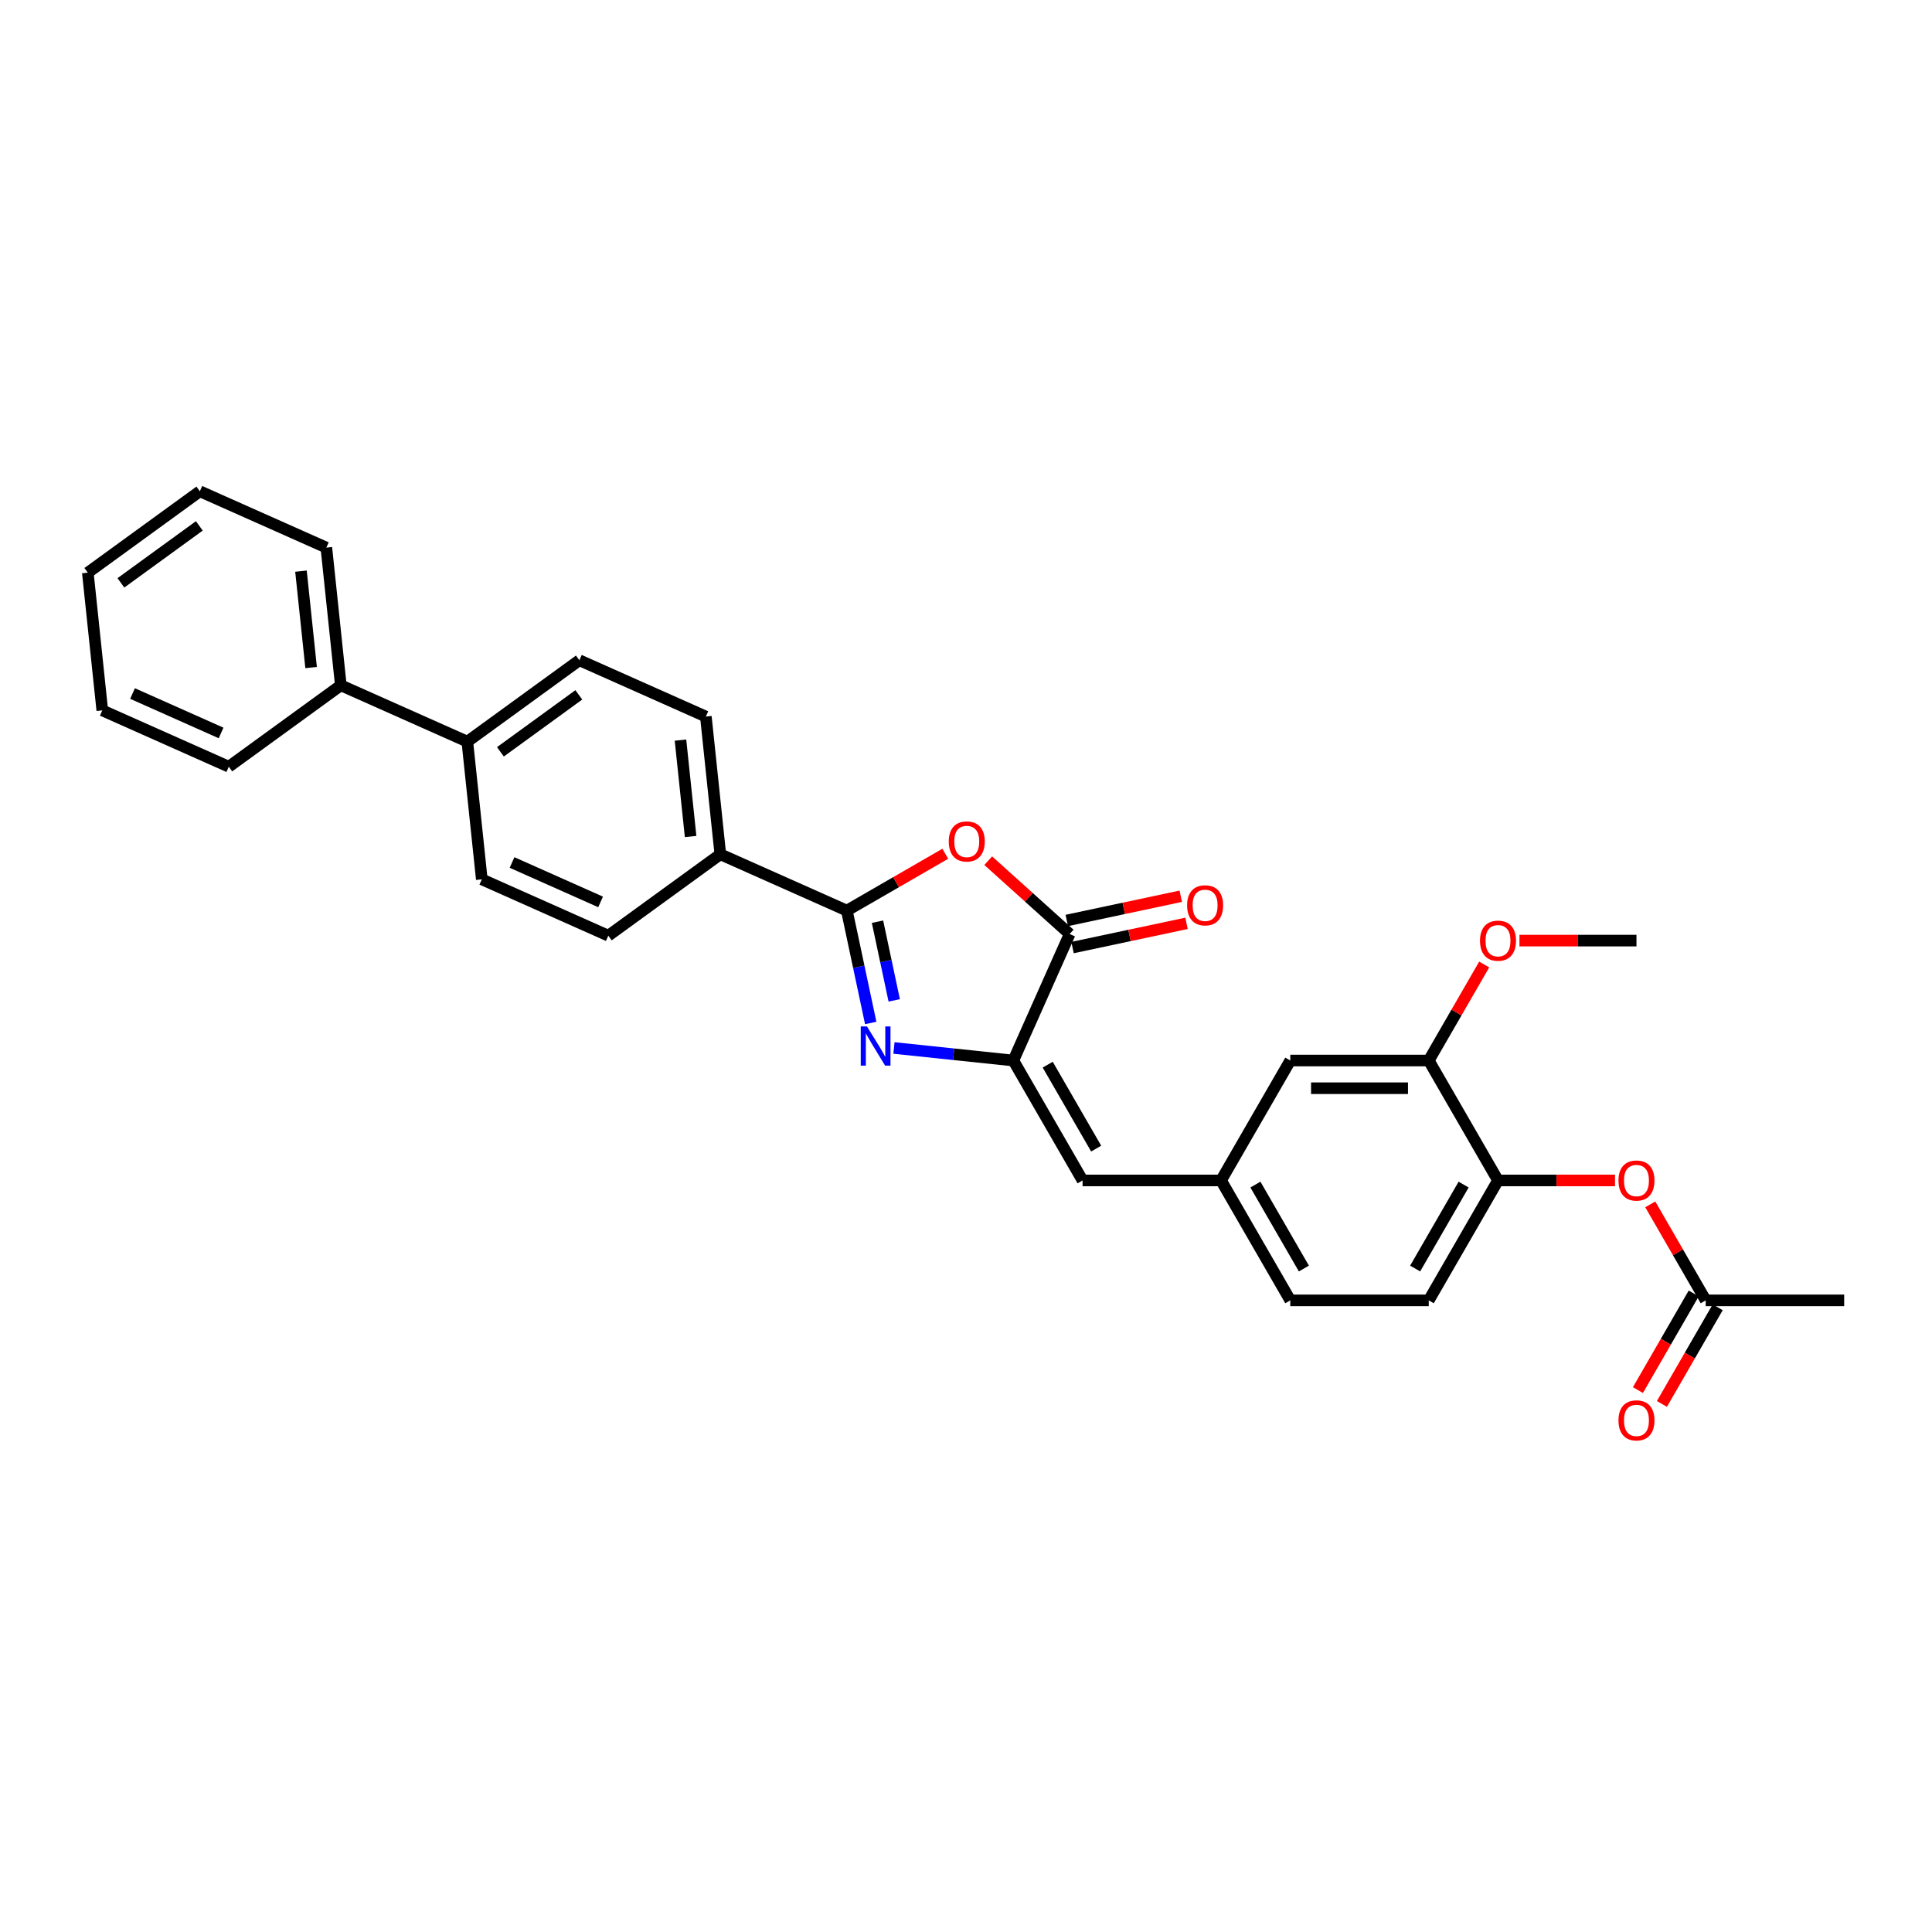 <?xml version='1.0' encoding='iso-8859-1'?>
<svg version='1.1' baseProfile='full'
              xmlns='http://www.w3.org/2000/svg'
                      xmlns:rdkit='http://www.rdkit.org/xml'
                      xmlns:xlink='http://www.w3.org/1999/xlink'
                  xml:space='preserve'
width='1000px' height='1000px' viewBox='0 0 1000 1000'>
<!-- END OF HEADER -->
<rect style='opacity:1.0;fill:#FFFFFF;stroke:none' width='1000' height='1000' x='0' y='0'> </rect>
<path class='bond-0' d='M 450.683,529.492 L 444.501,500.409' style='fill:none;fill-rule:evenodd;stroke:#0000FF;stroke-width:6px;stroke-linecap:butt;stroke-linejoin:miter;stroke-opacity:1' />
<path class='bond-0' d='M 444.501,500.409 L 438.319,471.325' style='fill:none;fill-rule:evenodd;stroke:#000000;stroke-width:6px;stroke-linecap:butt;stroke-linejoin:miter;stroke-opacity:1' />
<path class='bond-0' d='M 462.85,517.787 L 458.522,497.428' style='fill:none;fill-rule:evenodd;stroke:#0000FF;stroke-width:6px;stroke-linecap:butt;stroke-linejoin:miter;stroke-opacity:1' />
<path class='bond-0' d='M 458.522,497.428 L 454.195,477.07' style='fill:none;fill-rule:evenodd;stroke:#000000;stroke-width:6px;stroke-linecap:butt;stroke-linejoin:miter;stroke-opacity:1' />
<path class='bond-1' d='M 462.71,542.43 L 493.606,545.678' style='fill:none;fill-rule:evenodd;stroke:#0000FF;stroke-width:6px;stroke-linecap:butt;stroke-linejoin:miter;stroke-opacity:1' />
<path class='bond-1' d='M 493.606,545.678 L 524.502,548.925' style='fill:none;fill-rule:evenodd;stroke:#000000;stroke-width:6px;stroke-linecap:butt;stroke-linejoin:miter;stroke-opacity:1' />
<path class='bond-2' d='M 438.319,471.325 L 463.8,456.614' style='fill:none;fill-rule:evenodd;stroke:#000000;stroke-width:6px;stroke-linecap:butt;stroke-linejoin:miter;stroke-opacity:1' />
<path class='bond-2' d='M 463.8,456.614 L 489.281,441.902' style='fill:none;fill-rule:evenodd;stroke:#FF0000;stroke-width:6px;stroke-linecap:butt;stroke-linejoin:miter;stroke-opacity:1' />
<path class='bond-6' d='M 438.319,471.325 L 372.841,442.173' style='fill:none;fill-rule:evenodd;stroke:#000000;stroke-width:6px;stroke-linecap:butt;stroke-linejoin:miter;stroke-opacity:1' />
<path class='bond-3' d='M 524.502,548.925 L 553.654,483.447' style='fill:none;fill-rule:evenodd;stroke:#000000;stroke-width:6px;stroke-linecap:butt;stroke-linejoin:miter;stroke-opacity:1' />
<path class='bond-4' d='M 524.502,548.925 L 560.339,610.996' style='fill:none;fill-rule:evenodd;stroke:#000000;stroke-width:6px;stroke-linecap:butt;stroke-linejoin:miter;stroke-opacity:1' />
<path class='bond-4' d='M 542.292,551.068 L 567.378,594.518' style='fill:none;fill-rule:evenodd;stroke:#000000;stroke-width:6px;stroke-linecap:butt;stroke-linejoin:miter;stroke-opacity:1' />
<path class='bond-30' d='M 511.5,445.491 L 532.577,464.469' style='fill:none;fill-rule:evenodd;stroke:#FF0000;stroke-width:6px;stroke-linecap:butt;stroke-linejoin:miter;stroke-opacity:1' />
<path class='bond-30' d='M 532.577,464.469 L 553.654,483.447' style='fill:none;fill-rule:evenodd;stroke:#000000;stroke-width:6px;stroke-linecap:butt;stroke-linejoin:miter;stroke-opacity:1' />
<path class='bond-11' d='M 555.145,490.458 L 584.644,484.188' style='fill:none;fill-rule:evenodd;stroke:#000000;stroke-width:6px;stroke-linecap:butt;stroke-linejoin:miter;stroke-opacity:1' />
<path class='bond-11' d='M 584.644,484.188 L 614.143,477.918' style='fill:none;fill-rule:evenodd;stroke:#FF0000;stroke-width:6px;stroke-linecap:butt;stroke-linejoin:miter;stroke-opacity:1' />
<path class='bond-11' d='M 552.164,476.437 L 581.663,470.166' style='fill:none;fill-rule:evenodd;stroke:#000000;stroke-width:6px;stroke-linecap:butt;stroke-linejoin:miter;stroke-opacity:1' />
<path class='bond-11' d='M 581.663,470.166 L 611.162,463.896' style='fill:none;fill-rule:evenodd;stroke:#FF0000;stroke-width:6px;stroke-linecap:butt;stroke-linejoin:miter;stroke-opacity:1' />
<path class='bond-10' d='M 560.339,610.996 L 632.013,610.996' style='fill:none;fill-rule:evenodd;stroke:#000000;stroke-width:6px;stroke-linecap:butt;stroke-linejoin:miter;stroke-opacity:1' />
<path class='bond-5' d='M 775.361,610.996 L 739.524,673.068' style='fill:none;fill-rule:evenodd;stroke:#000000;stroke-width:6px;stroke-linecap:butt;stroke-linejoin:miter;stroke-opacity:1' />
<path class='bond-5' d='M 757.571,613.14 L 732.485,656.59' style='fill:none;fill-rule:evenodd;stroke:#000000;stroke-width:6px;stroke-linecap:butt;stroke-linejoin:miter;stroke-opacity:1' />
<path class='bond-7' d='M 775.361,610.996 L 805.643,610.996' style='fill:none;fill-rule:evenodd;stroke:#000000;stroke-width:6px;stroke-linecap:butt;stroke-linejoin:miter;stroke-opacity:1' />
<path class='bond-7' d='M 805.643,610.996 L 835.925,610.996' style='fill:none;fill-rule:evenodd;stroke:#FF0000;stroke-width:6px;stroke-linecap:butt;stroke-linejoin:miter;stroke-opacity:1' />
<path class='bond-32' d='M 775.361,610.996 L 739.524,548.925' style='fill:none;fill-rule:evenodd;stroke:#000000;stroke-width:6px;stroke-linecap:butt;stroke-linejoin:miter;stroke-opacity:1' />
<path class='bond-15' d='M 372.841,442.173 L 365.349,370.891' style='fill:none;fill-rule:evenodd;stroke:#000000;stroke-width:6px;stroke-linecap:butt;stroke-linejoin:miter;stroke-opacity:1' />
<path class='bond-15' d='M 357.461,432.979 L 352.217,383.082' style='fill:none;fill-rule:evenodd;stroke:#000000;stroke-width:6px;stroke-linecap:butt;stroke-linejoin:miter;stroke-opacity:1' />
<path class='bond-16' d='M 372.841,442.173 L 314.856,484.302' style='fill:none;fill-rule:evenodd;stroke:#000000;stroke-width:6px;stroke-linecap:butt;stroke-linejoin:miter;stroke-opacity:1' />
<path class='bond-9' d='M 854.177,623.367 L 868.524,648.217' style='fill:none;fill-rule:evenodd;stroke:#FF0000;stroke-width:6px;stroke-linecap:butt;stroke-linejoin:miter;stroke-opacity:1' />
<path class='bond-9' d='M 868.524,648.217 L 882.872,673.068' style='fill:none;fill-rule:evenodd;stroke:#000000;stroke-width:6px;stroke-linecap:butt;stroke-linejoin:miter;stroke-opacity:1' />
<path class='bond-8' d='M 739.524,548.925 L 667.85,548.925' style='fill:none;fill-rule:evenodd;stroke:#000000;stroke-width:6px;stroke-linecap:butt;stroke-linejoin:miter;stroke-opacity:1' />
<path class='bond-8' d='M 728.773,563.26 L 678.601,563.26' style='fill:none;fill-rule:evenodd;stroke:#000000;stroke-width:6px;stroke-linecap:butt;stroke-linejoin:miter;stroke-opacity:1' />
<path class='bond-22' d='M 739.524,548.925 L 753.871,524.075' style='fill:none;fill-rule:evenodd;stroke:#000000;stroke-width:6px;stroke-linecap:butt;stroke-linejoin:miter;stroke-opacity:1' />
<path class='bond-22' d='M 753.871,524.075 L 768.218,499.224' style='fill:none;fill-rule:evenodd;stroke:#FF0000;stroke-width:6px;stroke-linecap:butt;stroke-linejoin:miter;stroke-opacity:1' />
<path class='bond-14' d='M 876.664,669.484 L 862.226,694.492' style='fill:none;fill-rule:evenodd;stroke:#000000;stroke-width:6px;stroke-linecap:butt;stroke-linejoin:miter;stroke-opacity:1' />
<path class='bond-14' d='M 862.226,694.492 L 847.788,719.5' style='fill:none;fill-rule:evenodd;stroke:#FF0000;stroke-width:6px;stroke-linecap:butt;stroke-linejoin:miter;stroke-opacity:1' />
<path class='bond-14' d='M 889.079,676.651 L 874.64,701.659' style='fill:none;fill-rule:evenodd;stroke:#000000;stroke-width:6px;stroke-linecap:butt;stroke-linejoin:miter;stroke-opacity:1' />
<path class='bond-14' d='M 874.64,701.659 L 860.202,726.667' style='fill:none;fill-rule:evenodd;stroke:#FF0000;stroke-width:6px;stroke-linecap:butt;stroke-linejoin:miter;stroke-opacity:1' />
<path class='bond-23' d='M 882.872,673.068 L 954.545,673.068' style='fill:none;fill-rule:evenodd;stroke:#000000;stroke-width:6px;stroke-linecap:butt;stroke-linejoin:miter;stroke-opacity:1' />
<path class='bond-12' d='M 632.013,610.996 L 667.85,548.925' style='fill:none;fill-rule:evenodd;stroke:#000000;stroke-width:6px;stroke-linecap:butt;stroke-linejoin:miter;stroke-opacity:1' />
<path class='bond-21' d='M 632.013,610.996 L 667.85,673.068' style='fill:none;fill-rule:evenodd;stroke:#000000;stroke-width:6px;stroke-linecap:butt;stroke-linejoin:miter;stroke-opacity:1' />
<path class='bond-21' d='M 649.803,613.14 L 674.889,656.59' style='fill:none;fill-rule:evenodd;stroke:#000000;stroke-width:6px;stroke-linecap:butt;stroke-linejoin:miter;stroke-opacity:1' />
<path class='bond-13' d='M 241.887,383.868 L 249.379,455.149' style='fill:none;fill-rule:evenodd;stroke:#000000;stroke-width:6px;stroke-linecap:butt;stroke-linejoin:miter;stroke-opacity:1' />
<path class='bond-20' d='M 241.887,383.868 L 176.409,354.716' style='fill:none;fill-rule:evenodd;stroke:#000000;stroke-width:6px;stroke-linecap:butt;stroke-linejoin:miter;stroke-opacity:1' />
<path class='bond-31' d='M 241.887,383.868 L 299.872,341.739' style='fill:none;fill-rule:evenodd;stroke:#000000;stroke-width:6px;stroke-linecap:butt;stroke-linejoin:miter;stroke-opacity:1' />
<path class='bond-31' d='M 259.01,389.146 L 299.6,359.655' style='fill:none;fill-rule:evenodd;stroke:#000000;stroke-width:6px;stroke-linecap:butt;stroke-linejoin:miter;stroke-opacity:1' />
<path class='bond-19' d='M 365.349,370.891 L 299.872,341.739' style='fill:none;fill-rule:evenodd;stroke:#000000;stroke-width:6px;stroke-linecap:butt;stroke-linejoin:miter;stroke-opacity:1' />
<path class='bond-18' d='M 314.856,484.302 L 249.379,455.149' style='fill:none;fill-rule:evenodd;stroke:#000000;stroke-width:6px;stroke-linecap:butt;stroke-linejoin:miter;stroke-opacity:1' />
<path class='bond-18' d='M 310.865,466.833 L 265.031,446.427' style='fill:none;fill-rule:evenodd;stroke:#000000;stroke-width:6px;stroke-linecap:butt;stroke-linejoin:miter;stroke-opacity:1' />
<path class='bond-17' d='M 739.524,673.068 L 667.85,673.068' style='fill:none;fill-rule:evenodd;stroke:#000000;stroke-width:6px;stroke-linecap:butt;stroke-linejoin:miter;stroke-opacity:1' />
<path class='bond-24' d='M 176.409,354.716 L 168.917,283.434' style='fill:none;fill-rule:evenodd;stroke:#000000;stroke-width:6px;stroke-linecap:butt;stroke-linejoin:miter;stroke-opacity:1' />
<path class='bond-24' d='M 161.029,345.522 L 155.785,295.625' style='fill:none;fill-rule:evenodd;stroke:#000000;stroke-width:6px;stroke-linecap:butt;stroke-linejoin:miter;stroke-opacity:1' />
<path class='bond-25' d='M 176.409,354.716 L 118.424,396.844' style='fill:none;fill-rule:evenodd;stroke:#000000;stroke-width:6px;stroke-linecap:butt;stroke-linejoin:miter;stroke-opacity:1' />
<path class='bond-26' d='M 786.47,486.853 L 816.752,486.853' style='fill:none;fill-rule:evenodd;stroke:#FF0000;stroke-width:6px;stroke-linecap:butt;stroke-linejoin:miter;stroke-opacity:1' />
<path class='bond-26' d='M 816.752,486.853 L 847.035,486.853' style='fill:none;fill-rule:evenodd;stroke:#000000;stroke-width:6px;stroke-linecap:butt;stroke-linejoin:miter;stroke-opacity:1' />
<path class='bond-27' d='M 168.917,283.434 L 103.44,254.282' style='fill:none;fill-rule:evenodd;stroke:#000000;stroke-width:6px;stroke-linecap:butt;stroke-linejoin:miter;stroke-opacity:1' />
<path class='bond-28' d='M 118.424,396.844 L 52.947,367.692' style='fill:none;fill-rule:evenodd;stroke:#000000;stroke-width:6px;stroke-linecap:butt;stroke-linejoin:miter;stroke-opacity:1' />
<path class='bond-28' d='M 114.433,379.376 L 68.599,358.969' style='fill:none;fill-rule:evenodd;stroke:#000000;stroke-width:6px;stroke-linecap:butt;stroke-linejoin:miter;stroke-opacity:1' />
<path class='bond-33' d='M 103.44,254.282 L 45.455,296.411' style='fill:none;fill-rule:evenodd;stroke:#000000;stroke-width:6px;stroke-linecap:butt;stroke-linejoin:miter;stroke-opacity:1' />
<path class='bond-33' d='M 103.168,272.198 L 62.578,301.688' style='fill:none;fill-rule:evenodd;stroke:#000000;stroke-width:6px;stroke-linecap:butt;stroke-linejoin:miter;stroke-opacity:1' />
<path class='bond-29' d='M 52.947,367.692 L 45.455,296.411' style='fill:none;fill-rule:evenodd;stroke:#000000;stroke-width:6px;stroke-linecap:butt;stroke-linejoin:miter;stroke-opacity:1' />
<path  class='atom-0' d='M 448.734 531.284
L 455.385 542.035
Q 456.045 543.096, 457.105 545.017
Q 458.166 546.937, 458.224 547.052
L 458.224 531.284
L 460.918 531.284
L 460.918 551.582
L 458.138 551.582
L 450.999 539.827
Q 450.167 538.451, 449.279 536.874
Q 448.419 535.298, 448.16 534.81
L 448.16 551.582
L 445.523 551.582
L 445.523 531.284
L 448.734 531.284
' fill='#0000FF'/>
<path  class='atom-3' d='M 491.073 435.546
Q 491.073 430.672, 493.481 427.948
Q 495.889 425.224, 500.39 425.224
Q 504.891 425.224, 507.3 427.948
Q 509.708 430.672, 509.708 435.546
Q 509.708 440.477, 507.271 443.286
Q 504.834 446.067, 500.39 446.067
Q 495.918 446.067, 493.481 443.286
Q 491.073 440.505, 491.073 435.546
M 500.39 443.774
Q 503.487 443.774, 505.149 441.709
Q 506.841 439.617, 506.841 435.546
Q 506.841 431.56, 505.149 429.554
Q 503.487 427.518, 500.39 427.518
Q 497.294 427.518, 495.602 429.525
Q 493.94 431.532, 493.94 435.546
Q 493.94 439.645, 495.602 441.709
Q 497.294 443.774, 500.39 443.774
' fill='#FF0000'/>
<path  class='atom-8' d='M 837.717 611.054
Q 837.717 606.18, 840.125 603.456
Q 842.533 600.733, 847.035 600.733
Q 851.536 600.733, 853.944 603.456
Q 856.352 606.18, 856.352 611.054
Q 856.352 615.985, 853.915 618.794
Q 851.478 621.575, 847.035 621.575
Q 842.562 621.575, 840.125 618.794
Q 837.717 616.013, 837.717 611.054
M 847.035 619.282
Q 850.131 619.282, 851.794 617.218
Q 853.485 615.125, 853.485 611.054
Q 853.485 607.068, 851.794 605.062
Q 850.131 603.026, 847.035 603.026
Q 843.938 603.026, 842.247 605.033
Q 840.584 607.04, 840.584 611.054
Q 840.584 615.153, 842.247 617.218
Q 843.938 619.282, 847.035 619.282
' fill='#FF0000'/>
<path  class='atom-12' d='M 614.444 468.603
Q 614.444 463.729, 616.853 461.005
Q 619.261 458.282, 623.762 458.282
Q 628.263 458.282, 630.671 461.005
Q 633.08 463.729, 633.08 468.603
Q 633.08 473.534, 630.643 476.344
Q 628.206 479.125, 623.762 479.125
Q 619.29 479.125, 616.853 476.344
Q 614.444 473.563, 614.444 468.603
M 623.762 476.831
Q 626.858 476.831, 628.521 474.767
Q 630.213 472.674, 630.213 468.603
Q 630.213 464.618, 628.521 462.611
Q 626.858 460.575, 623.762 460.575
Q 620.666 460.575, 618.974 462.582
Q 617.311 464.589, 617.311 468.603
Q 617.311 472.703, 618.974 474.767
Q 620.666 476.831, 623.762 476.831
' fill='#FF0000'/>
<path  class='atom-15' d='M 837.717 735.196
Q 837.717 730.323, 840.125 727.599
Q 842.533 724.875, 847.035 724.875
Q 851.536 724.875, 853.944 727.599
Q 856.352 730.323, 856.352 735.196
Q 856.352 740.128, 853.915 742.937
Q 851.478 745.718, 847.035 745.718
Q 842.562 745.718, 840.125 742.937
Q 837.717 740.156, 837.717 735.196
M 847.035 743.425
Q 850.131 743.425, 851.794 741.36
Q 853.485 739.268, 853.485 735.196
Q 853.485 731.211, 851.794 729.204
Q 850.131 727.169, 847.035 727.169
Q 843.938 727.169, 842.247 729.176
Q 840.584 731.183, 840.584 735.196
Q 840.584 739.296, 842.247 741.36
Q 843.938 743.425, 847.035 743.425
' fill='#FF0000'/>
<path  class='atom-23' d='M 766.043 486.911
Q 766.043 482.037, 768.451 479.313
Q 770.86 476.59, 775.361 476.59
Q 779.862 476.59, 782.27 479.313
Q 784.678 482.037, 784.678 486.911
Q 784.678 491.842, 782.241 494.651
Q 779.804 497.432, 775.361 497.432
Q 770.888 497.432, 768.451 494.651
Q 766.043 491.871, 766.043 486.911
M 775.361 495.139
Q 778.457 495.139, 780.12 493.075
Q 781.811 490.982, 781.811 486.911
Q 781.811 482.926, 780.12 480.919
Q 778.457 478.883, 775.361 478.883
Q 772.264 478.883, 770.573 480.89
Q 768.91 482.897, 768.91 486.911
Q 768.91 491.01, 770.573 493.075
Q 772.264 495.139, 775.361 495.139
' fill='#FF0000'/>
</svg>
